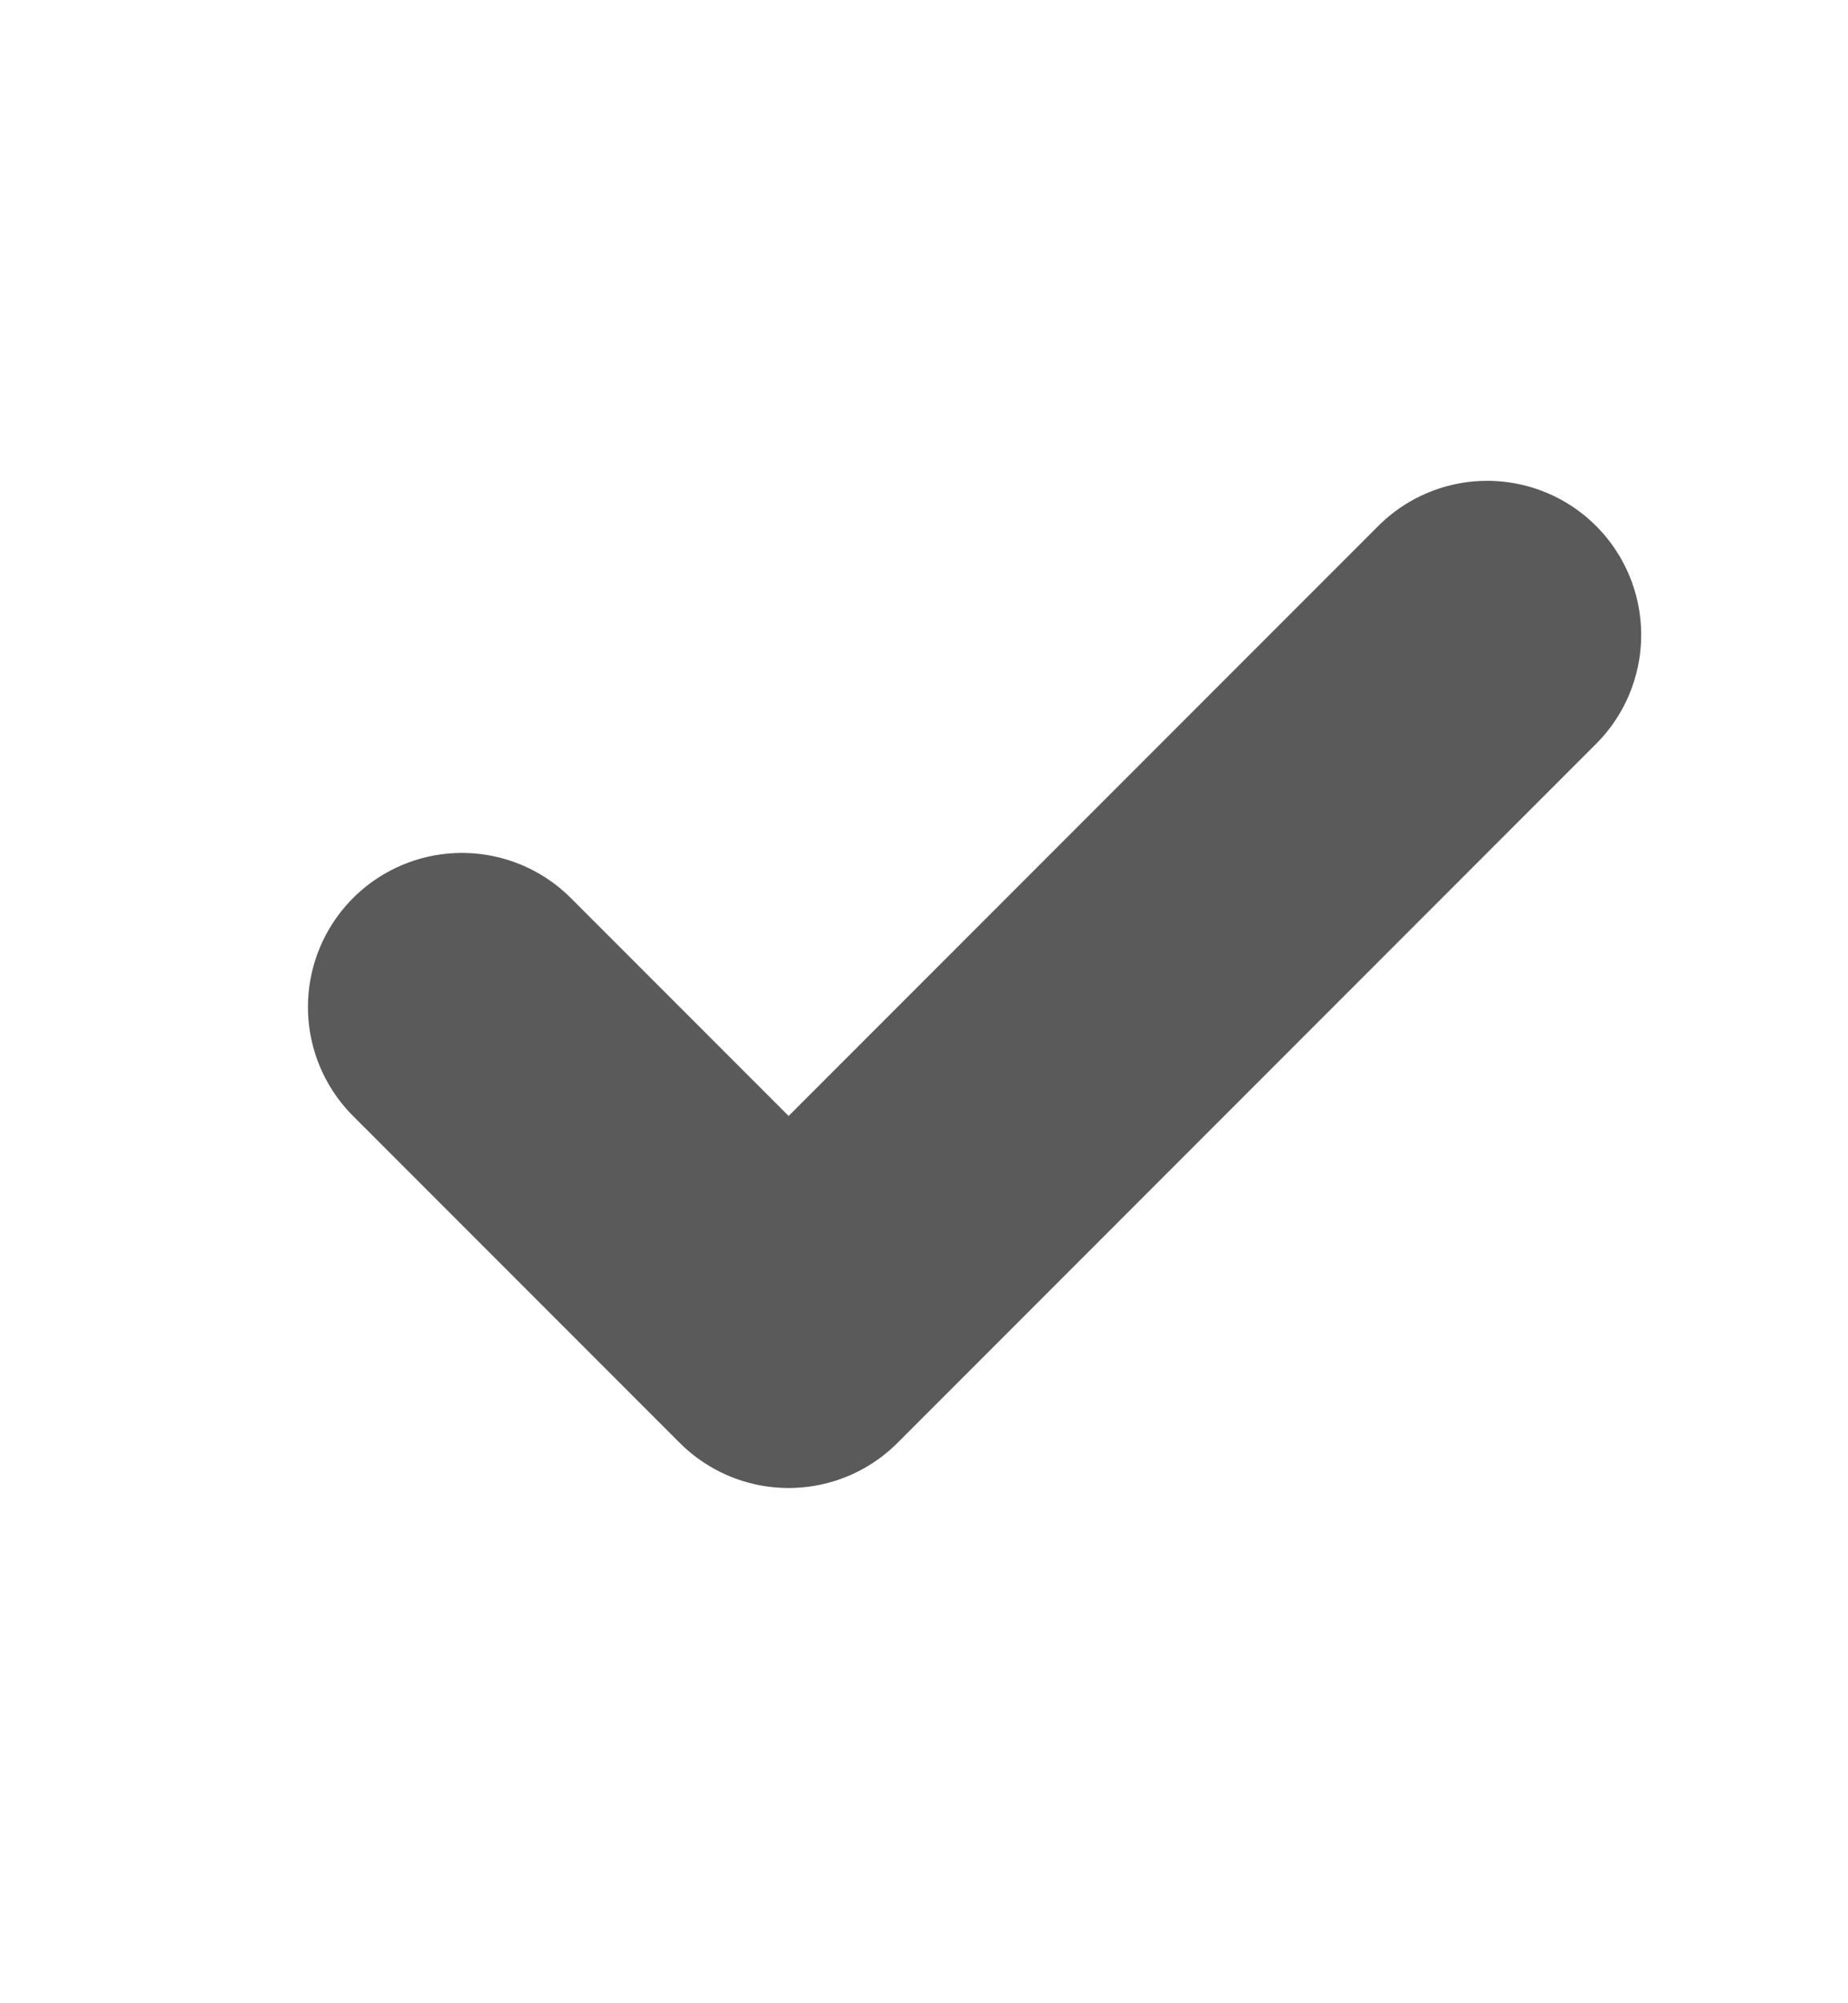 <?xml version="1.0" encoding="UTF-8"?>
<svg width="12px" height="13px" viewBox="0 0 12 13" version="1.1" xmlns="http://www.w3.org/2000/svg" xmlns:xlink="http://www.w3.org/1999/xlink">
    <!-- Generator: Sketch 41.2 (35397) - http://www.bohemiancoding.com/sketch -->
    <title>CSS-Icon-Gutzeichen</title>
    <desc>Created with Sketch.</desc>
    <defs></defs>
    <g id="Page-1" stroke="none" stroke-width="1" fill="none" fill-rule="evenodd" stroke-linecap="round" stroke-linejoin="round">
        <g id="CSS-Icon-Gutzeichen" stroke="#5A5A5A" stroke-width="2">
            <polyline id="Path-4-Copy-2" transform="translate(6.328, 5.328) rotate(-135) translate(-6.328, -5.328) " points="4.828 8.536 4.828 2.121 7.828 2.121"></polyline>
        </g>
    </g>
</svg>
